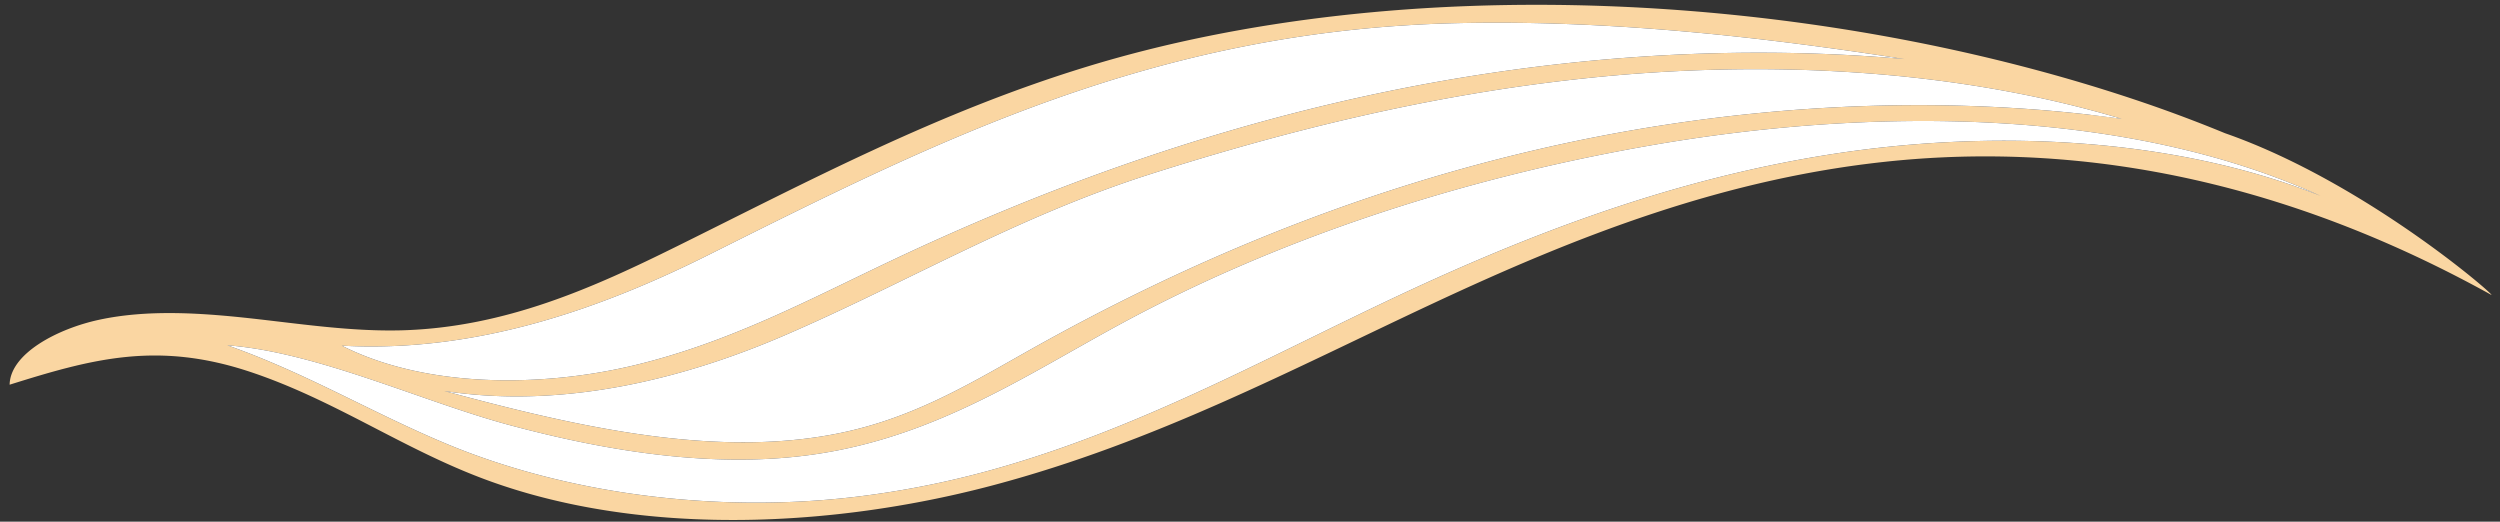 <svg xmlns="http://www.w3.org/2000/svg" width="254" height="53" fill="none" xmlns:v="https://vecta.io/nano"><rect width="100%" height="100%" fill="#333333" stroke="none"/><path d="M68.396 52.626c-6.78-.467-13.402-1.751-19.465-4.052-8.251-3.132-14.975-7.935-23.451-10.772-9.479-3.174-16.124-1.344-24.501 1.284.05-3.178 4.903-5.696 9.081-6.595 4.834-1.046 10.183-.718 15.313-.156s10.283 1.361 15.427 1.226c10.561-.282 19.621-4.402 27.906-8.502 13.375-6.616 26.503-13.633 41.733-18.288C142.635-3.081 183.82-.842 216.47 9.98a143.49 143.49 0 0 1 9.588 3.553c14.612 5.095 28.375 17.298 26.978 16.383-17.358-9.609-37.643-15.683-60.024-13.627-17.651 1.623-33.175 7.876-47.495 14.575s-28.194 14.064-44.56 18.423c-10.129 2.699-21.552 4.098-32.561 3.339zm92.26-50.125c-4.192-.184-8.385-.243-12.579-.149-30.673.682-52.967 11.988-76.063 23.534-10.744 5.37-23.494 9.999-37.281 9.235 8.431 4.282 20.19 4.29 29.79 1.972s17.61-6.618 25.851-10.525c14.788-7.013 30.87-12.976 48.288-16.79s36.231-5.435 54.805-3.778c-10.829-1.69-21.818-3.022-32.81-3.5zm51.438 9.13c1.156.13 2.31.278 3.462.443-17.21-5.147-36.589-6.041-54.739-4.091-15.476 1.66-30.143 5.298-44.05 9.745-13.543 4.334-24.527 10.934-37.012 16.329-10.112 4.37-22.446 7.549-34.608 5.667 13.396 3.613 28.337 7.155 41.48 3.984 6.999-1.684 12.548-5.094 18.173-8.251 15.139-8.496 32.109-15.728 50.966-20.164 17.777-4.19 37.31-5.807 56.328-3.662zm-109.39 35.546c13.638-4.07 25.699-10.641 37.943-16.464 13.649-6.49 28.407-12.308 44.932-14.968s35.127-1.869 50.175 4.152c-19.843-9.032-45.793-9.032-68.251-5.088-19.629 3.447-37.966 9.627-53.508 18.033-9.63 5.203-18.767 11.456-31.046 13.292-10.21 1.533-21.164-.257-31.145-2.935-8.889-2.384-19.494-7.403-28.701-8.116 7.969 2.799 14.569 6.792 22.167 9.972 12.273 5.138 27.307 7.05 41.184 5.478 5.509-.635 10.947-1.758 16.25-3.357z" fill="#fad6a2"/><path d="M212.094 11.631l3.462.443c-17.21-5.147-36.589-6.041-54.739-4.091-15.476 1.66-30.143 5.298-44.05 9.745-13.543 4.334-24.527 10.934-37.012 16.329-10.112 4.37-22.446 7.549-34.608 5.667 13.396 3.613 28.337 7.155 41.48 3.984 6.999-1.684 12.548-5.094 18.173-8.251 15.139-8.496 32.109-15.728 50.966-20.164 17.777-4.19 37.31-5.807 56.328-3.662zm-51.438-9.13c-4.192-.184-8.385-.243-12.579-.149-30.673.682-52.967 11.988-76.063 23.534-10.744 5.37-23.494 9.999-37.281 9.235 8.431 4.282 20.19 4.29 29.79 1.972s17.61-6.618 25.851-10.525c14.788-7.013 30.87-12.976 48.288-16.79S174.893 4.343 193.467 6c-10.829-1.69-21.818-3.022-32.81-3.5zm-57.952 44.676c13.638-4.07 25.699-10.641 37.943-16.464 13.649-6.49 28.407-12.308 44.932-14.968s35.127-1.869 50.175 4.152c-19.843-9.032-45.793-9.032-68.251-5.088-19.629 3.447-37.966 9.627-53.508 18.033-9.63 5.203-18.767 11.456-31.046 13.292-10.21 1.533-21.164-.257-31.145-2.935-8.889-2.384-19.494-7.403-28.701-8.116 7.969 2.799 14.569 6.792 22.167 9.972 12.273 5.138 27.307 7.05 41.184 5.478a93.29 93.29 0 0 0 16.25-3.357z" fill="#fff"/></svg>